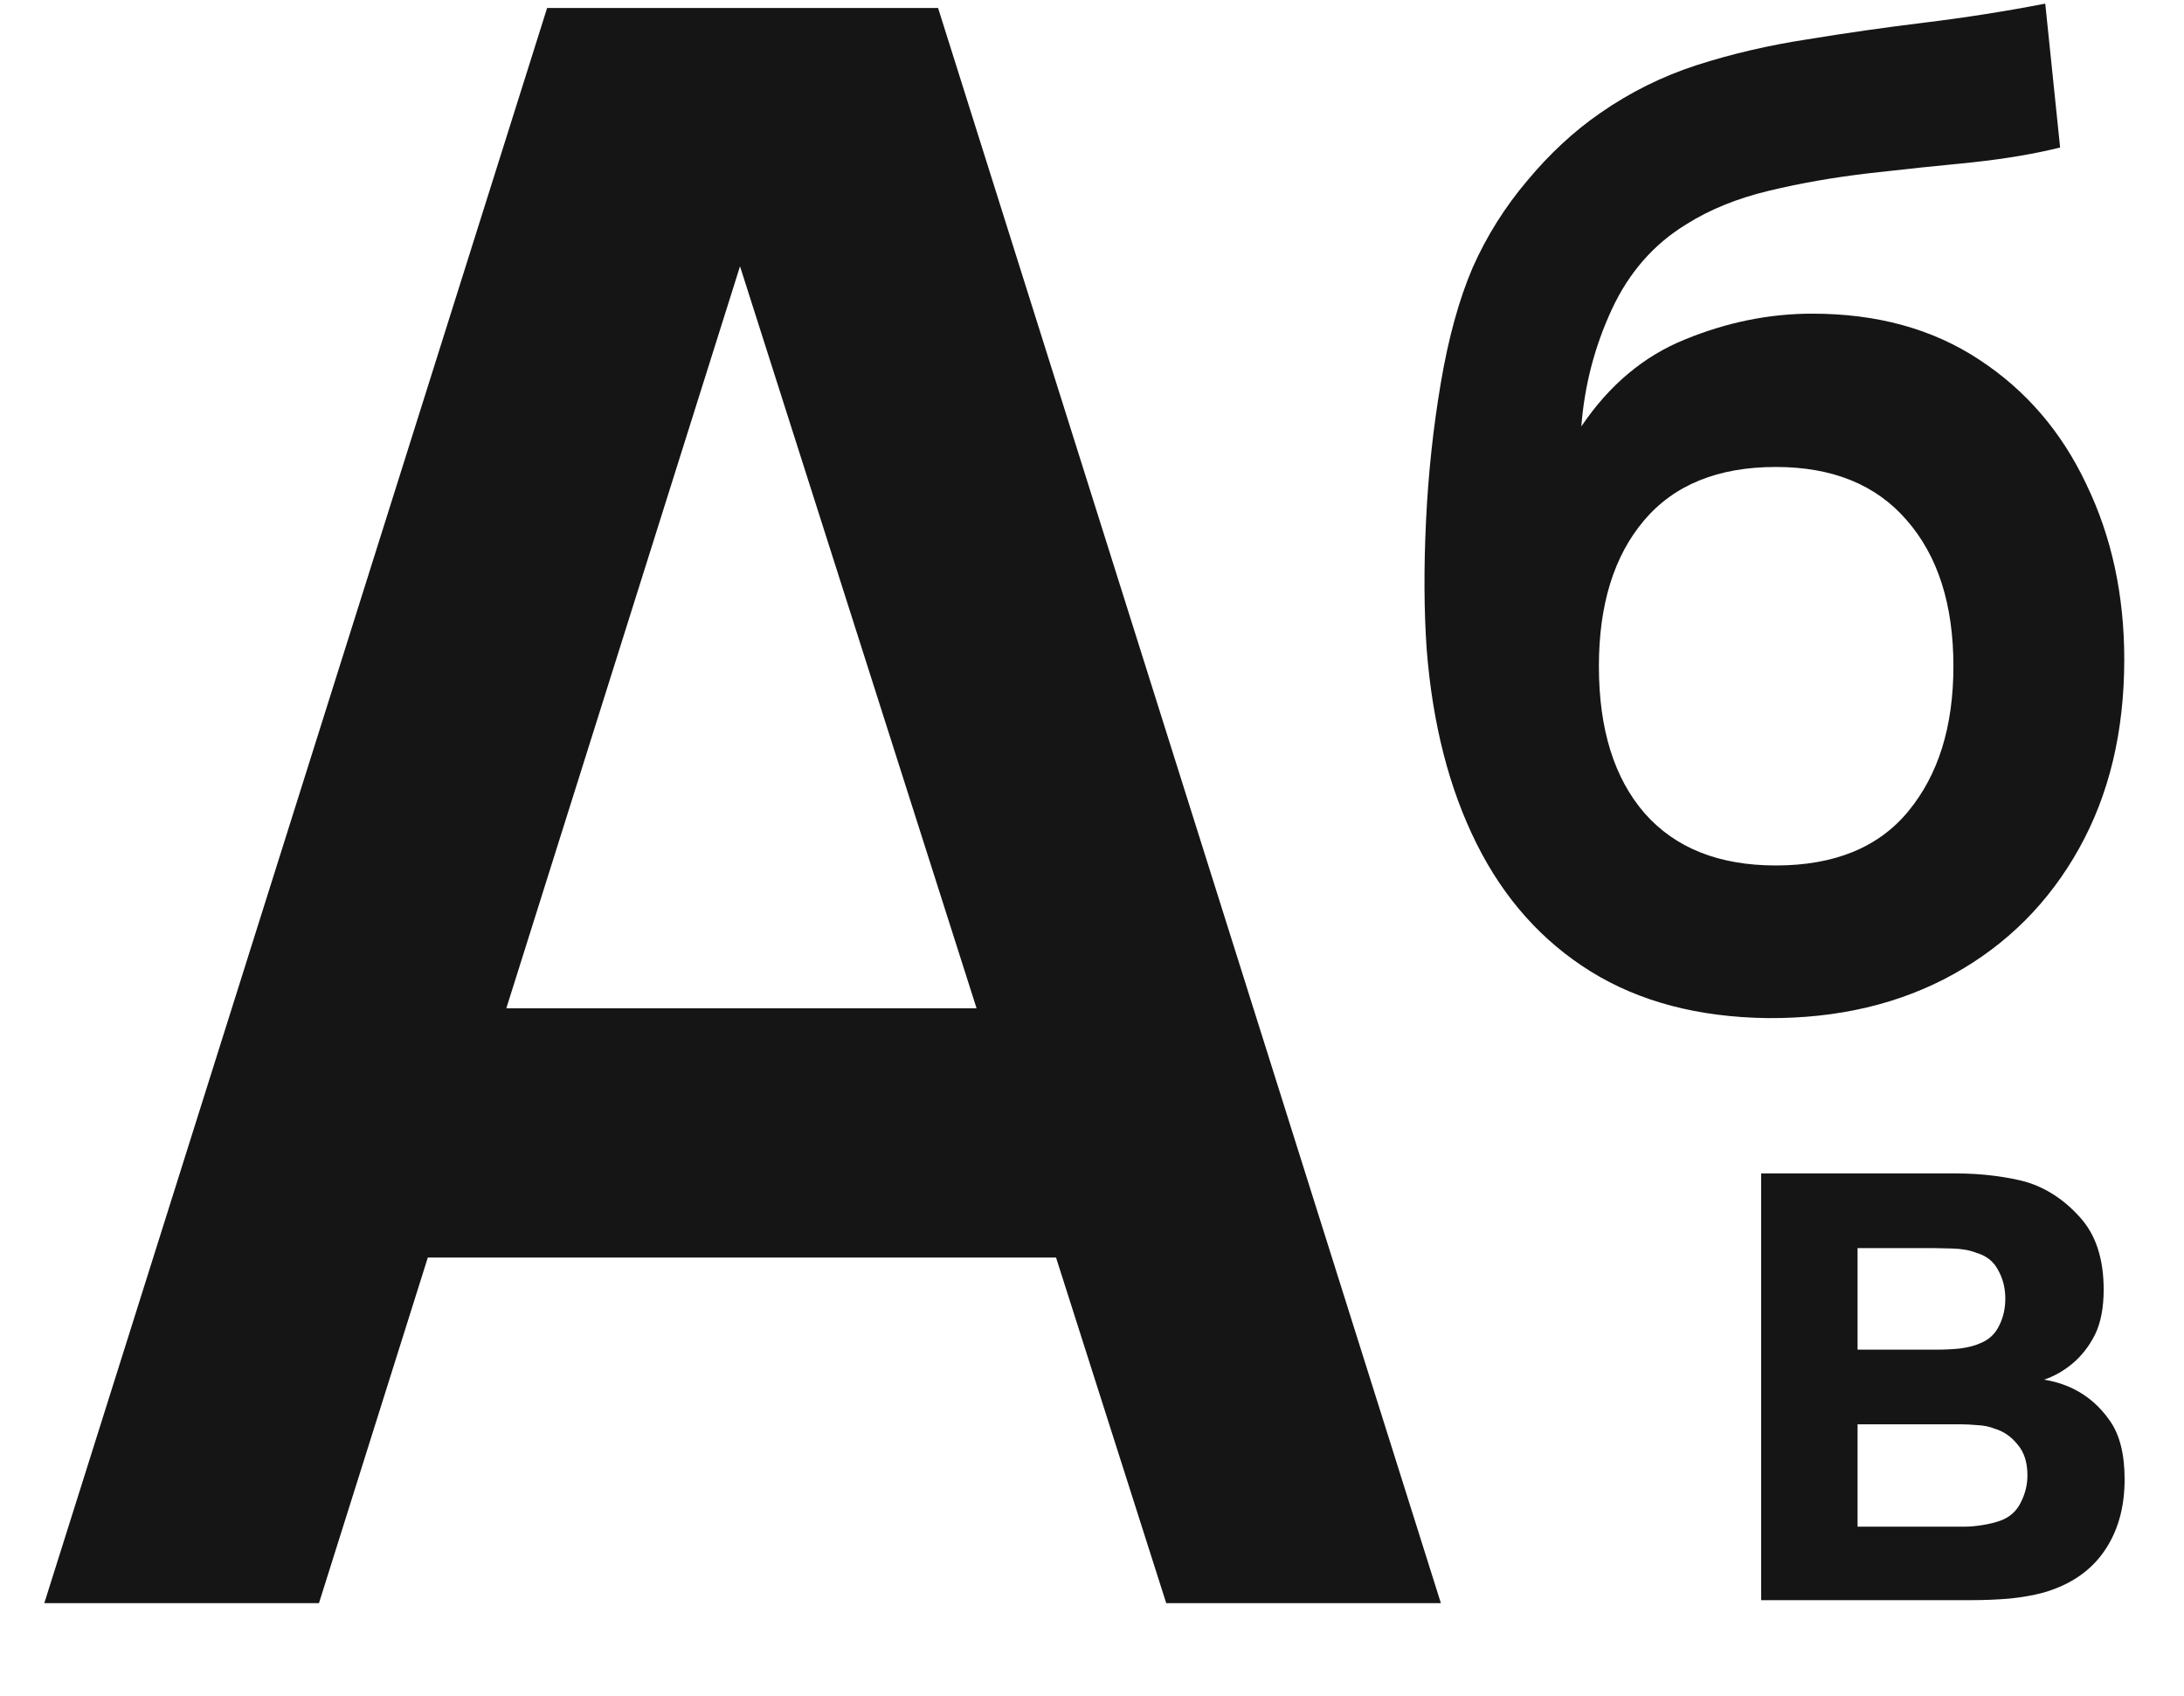 <?xml version="1.0" encoding="UTF-8"?> <svg xmlns="http://www.w3.org/2000/svg" width="505" height="392" viewBox="0 0 505 392" fill="none"> <g clip-path="url(#clip0_48_51423)"> <path d="M10.244 370.616L126.509 1.846H216.908L333.173 370.616H269.663L164.154 39.748H177.983L73.754 370.616H10.244ZM75.034 290.716V233.096H268.639V290.716H75.034Z" fill="#151515"></path> <path d="M408.743 235.367C392.712 235.159 379.076 231.568 367.833 224.594C356.591 217.619 347.795 207.782 341.445 195.082C335.095 182.383 331.244 167.393 329.89 150.113C329.266 141.265 329.214 131.376 329.734 120.446C330.255 109.516 331.4 98.846 333.17 88.436C334.939 78.027 337.385 69.178 340.508 61.892C343.735 54.605 347.951 47.891 353.156 41.749C358.361 35.503 363.982 30.299 370.019 26.135C376.89 21.346 384.333 17.651 392.348 15.049C400.467 12.446 408.951 10.468 417.799 9.115C426.648 7.658 435.756 6.357 445.125 5.212C454.493 4.066 463.758 2.609 472.918 0.84L476.353 34.098C470.524 35.556 463.758 36.7 456.055 37.533C448.456 38.262 440.544 39.095 432.321 40.032C424.201 40.968 416.446 42.322 409.055 44.091C401.665 45.861 395.263 48.463 389.85 51.898C382.355 56.479 376.63 63.037 372.674 71.573C368.718 80.109 366.376 89.113 365.647 98.585C372.101 89.009 380.117 82.294 389.694 78.443C399.374 74.487 409.159 72.51 419.049 72.51C434.038 72.51 446.894 76.049 457.616 83.127C468.442 90.206 476.718 99.835 482.443 112.014C488.272 124.089 491.187 137.569 491.187 152.455C491.187 169.11 487.7 183.684 480.725 196.175C473.751 208.667 464.07 218.348 451.683 225.218C439.295 232.088 424.982 235.472 408.743 235.367ZM410.617 200.079C424.149 200.079 434.351 195.915 441.221 187.587C448.195 179.156 451.683 167.965 451.683 154.017C451.683 139.755 448.091 128.513 440.909 120.289C433.83 112.066 423.733 107.954 410.617 107.954C397.293 107.954 387.143 112.066 380.169 120.289C373.194 128.513 369.707 139.755 369.707 154.017C369.707 168.59 373.246 179.936 380.325 188.056C387.403 196.071 397.501 200.079 410.617 200.079Z" fill="#151515"></path> <path d="M407.231 369.926V271.275H452.081C455.309 271.275 458.323 271.458 461.124 271.823C463.926 272.188 466.331 272.645 468.341 273.193C473.09 274.594 477.292 277.334 480.946 281.414C484.6 285.433 486.427 291.005 486.427 298.13C486.427 302.332 485.757 305.803 484.417 308.543C483.077 311.223 481.311 313.476 479.119 315.303C478.084 316.155 477.018 316.886 475.922 317.495C474.826 318.104 473.73 318.591 472.634 318.956C475.009 319.322 477.262 320.022 479.393 321.057C482.742 322.702 485.544 325.137 487.797 328.365C490.111 331.592 491.268 336.129 491.268 341.975C491.268 348.613 489.654 354.215 486.427 358.782C483.26 363.289 478.602 366.425 472.451 368.191C470.198 368.8 467.61 369.257 464.687 369.561C461.764 369.805 458.78 369.926 455.735 369.926H407.231ZM429.519 352.936H454.182C455.461 352.936 456.862 352.815 458.384 352.571C459.906 352.327 461.277 351.993 462.495 351.566C464.687 350.775 466.27 349.374 467.244 347.364C468.28 345.355 468.797 343.254 468.797 341.062C468.797 338.078 468.036 335.703 466.514 333.937C465.052 332.11 463.286 330.892 461.216 330.283C459.998 329.796 458.658 329.522 457.197 329.461C455.796 329.339 454.639 329.278 453.726 329.278H429.519V352.936ZM429.519 312.014H447.788C449.676 312.014 451.503 311.923 453.269 311.74C455.096 311.497 456.618 311.101 457.836 310.553C459.846 309.761 461.307 308.421 462.221 306.534C463.195 304.646 463.682 302.545 463.682 300.231C463.682 297.795 463.134 295.603 462.038 293.654C461.003 291.645 459.328 290.305 457.014 289.635C455.492 289.026 453.634 288.691 451.442 288.63C449.311 288.569 447.94 288.539 447.331 288.539H429.519V312.014Z" fill="#151515"></path> </g> <defs> <clipPath id="clip0_48_51423"> <rect width="505" height="392" fill="white"></rect> </clipPath> </defs> </svg> 